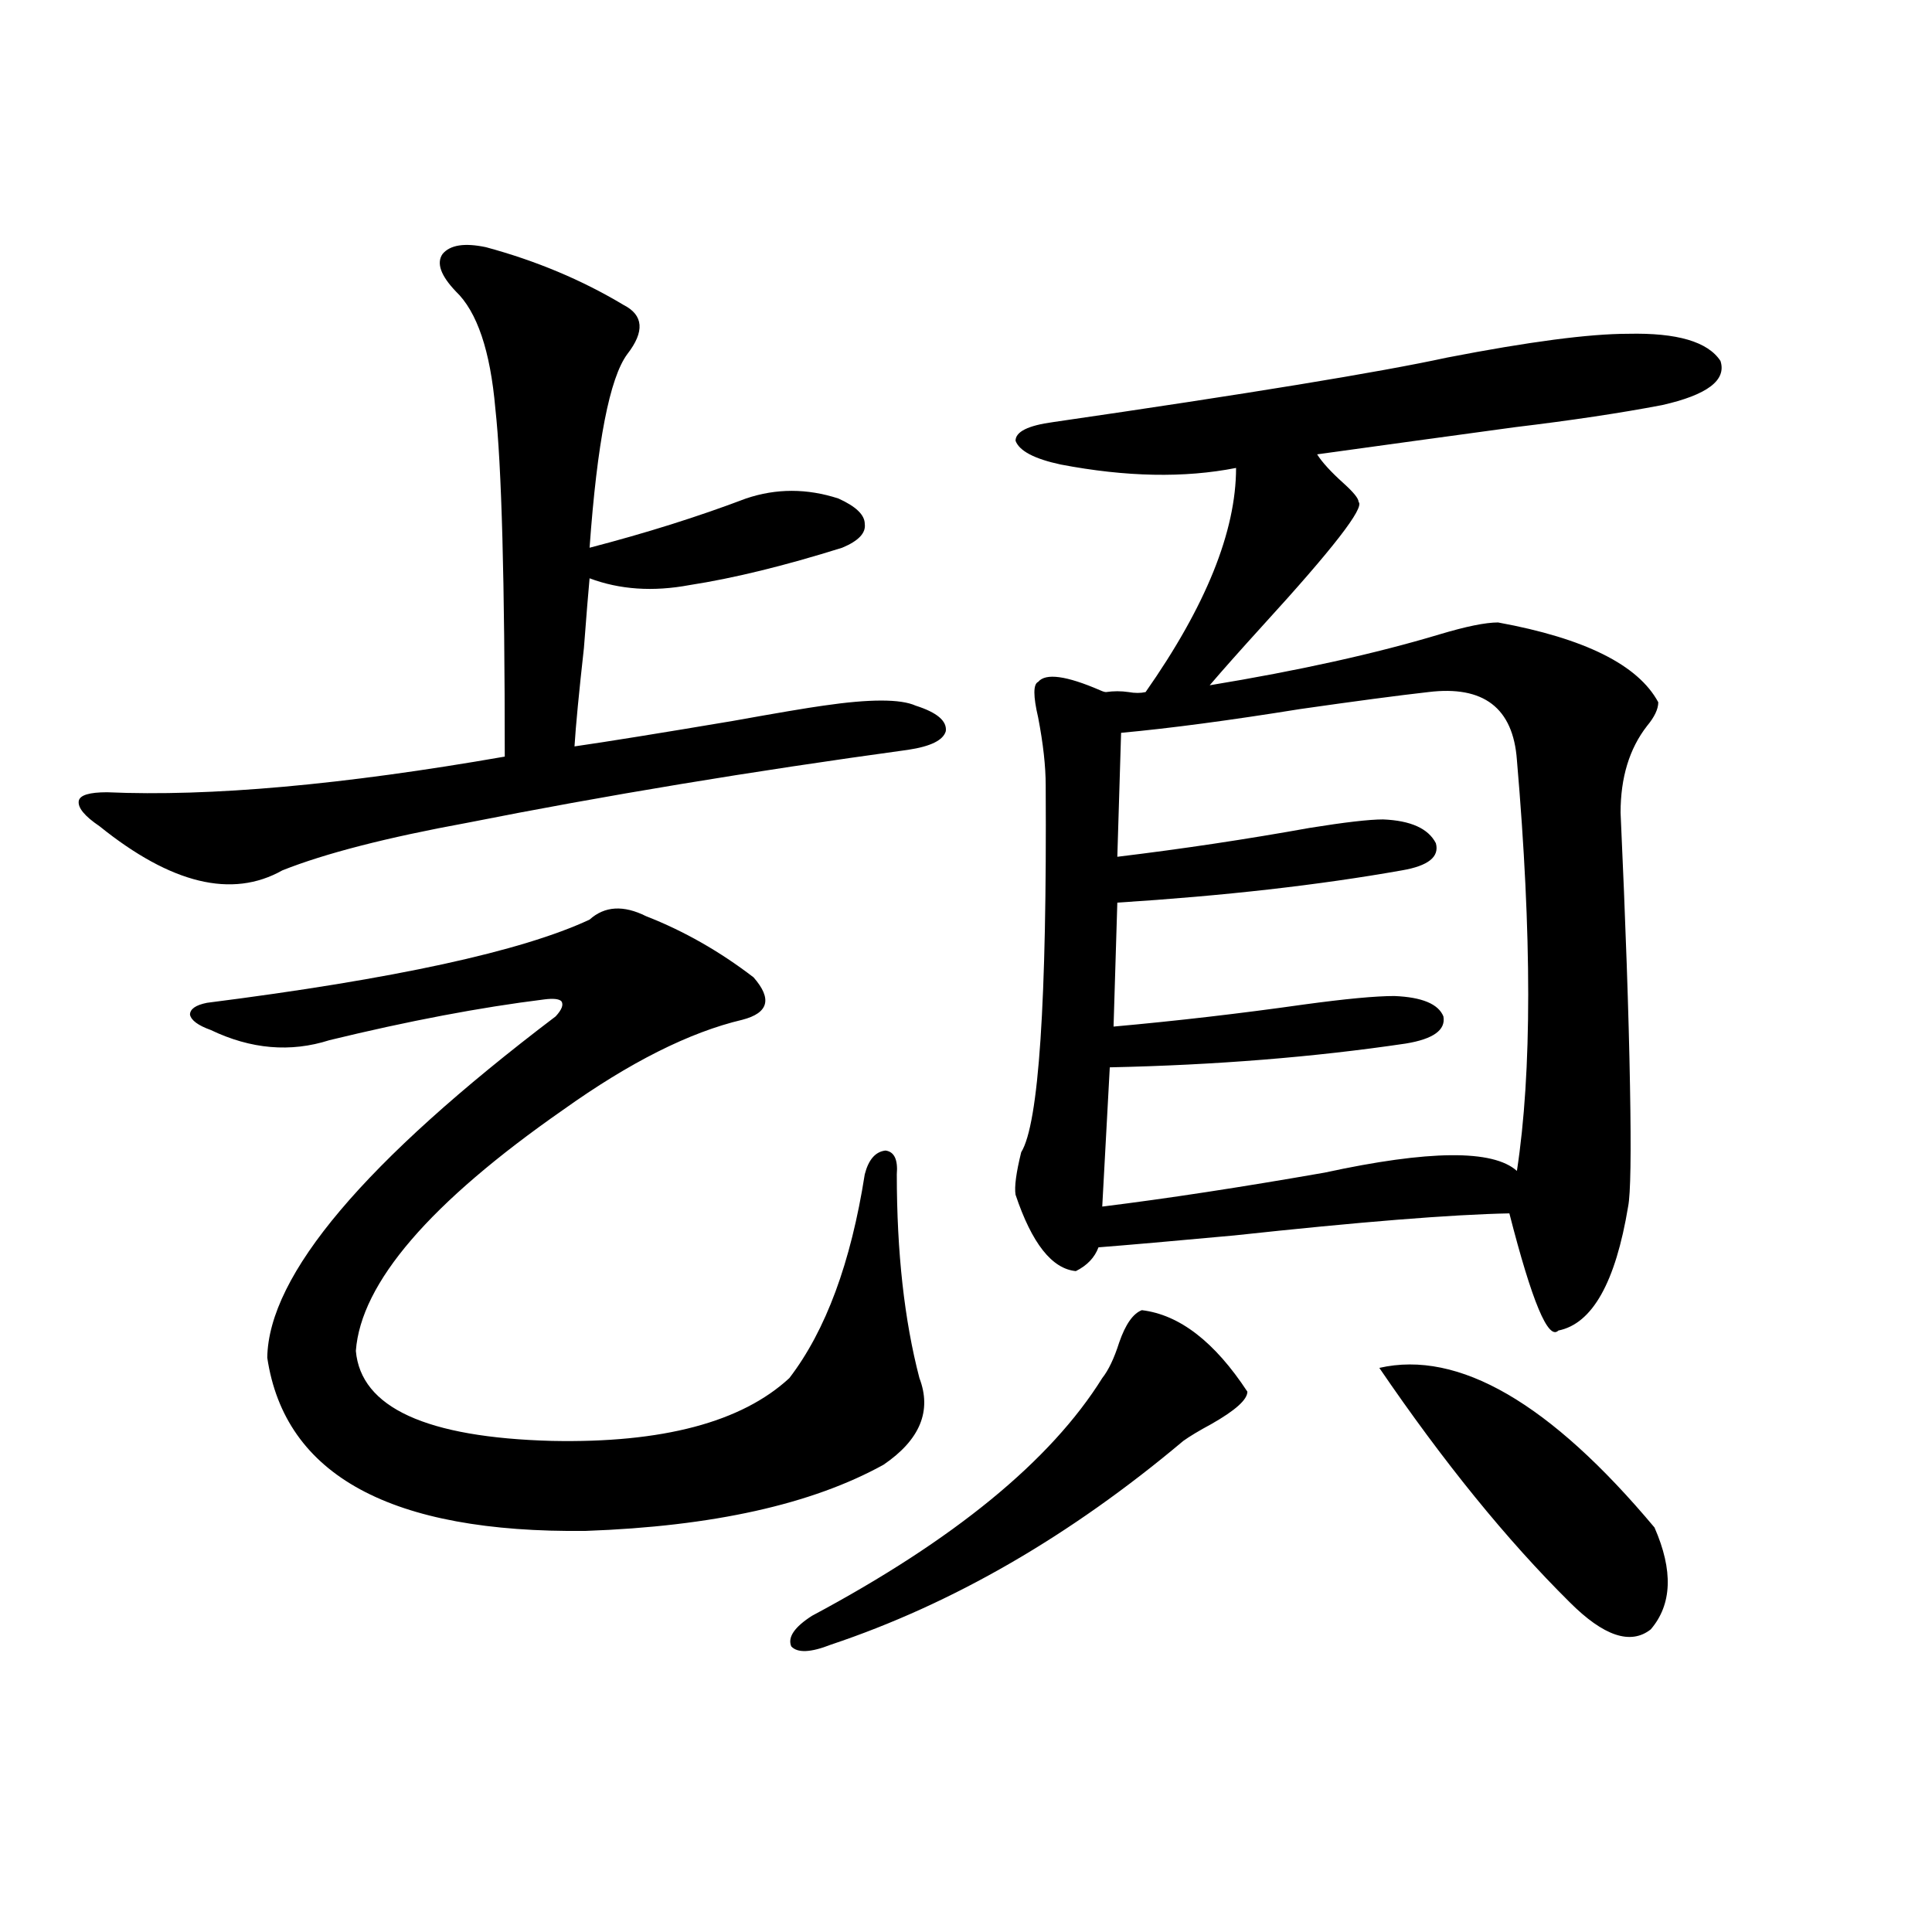 <?xml version="1.0" encoding="utf-8"?>
<!-- Generator: Adobe Illustrator 16.0.0, SVG Export Plug-In . SVG Version: 6.00 Build 0)  -->
<!DOCTYPE svg PUBLIC "-//W3C//DTD SVG 1.1//EN" "http://www.w3.org/Graphics/SVG/1.1/DTD/svg11.dtd">
<svg version="1.1" id="图层_1" xmlns="http://www.w3.org/2000/svg" xmlns:xlink="http://www.w3.org/1999/xlink" x="0px" y="0px"
	 width="1000px" height="1000px" viewBox="0 0 1000 1000" enable-background="new 0 0 1000 1000" xml:space="preserve">
<path d="M251.506,127.941c26.006,7.031,49.755,17.001,71.218,29.883c10.396,5.273,11.052,13.774,1.951,25.488
	c-9.115,12.305-15.609,45.703-19.512,100.195c29.268-7.608,56.249-16.108,80.974-25.488c15.609-5.273,31.539-5.273,47.804,0
	c9.101,4.106,13.658,8.501,13.658,13.184c0.641,4.696-3.262,8.789-11.707,12.305c-29.923,9.38-56.264,15.82-79.022,19.336
	c-18.871,3.516-36.097,2.349-51.706-3.516c-0.655,7.031-1.631,19.048-2.927,36.035c-2.606,23.442-4.237,40.43-4.878,50.977
	c16.25-2.335,43.566-6.729,81.949-13.184c22.759-4.093,38.368-6.729,46.828-7.91c24.055-3.516,39.999-3.516,47.804,0
	c11.052,3.516,16.25,7.91,15.609,13.184c-1.311,4.696-7.805,7.91-19.512,9.668c-81.309,11.138-157.404,23.73-228.287,37.793
	c-41.63,7.622-73.504,15.82-95.607,24.609c-26.021,14.653-57.56,7.031-94.632-22.852c-7.805-5.273-11.387-9.668-10.731-13.184
	c0.641-2.925,5.519-4.395,14.634-4.395c53.322,2.349,121.948-3.804,205.849-18.457c0-90.815-1.631-150.87-4.878-180.176
	c-2.606-29.883-9.436-50.098-20.487-60.645c-7.805-8.198-10.091-14.64-6.829-19.336C232.97,126.774,240.439,125.606,251.506,127.941
	z M334.431,474.23c19.512,7.622,38.048,18.169,55.608,31.641c9.756,11.138,7.805,18.457-5.854,21.973
	c-27.316,6.454-58.215,21.973-92.681,46.582c-68.946,48.052-104.723,89.648-107.314,124.805
	c2.592,29.306,36.417,44.824,101.461,46.582c57.225,1.181,98.199-9.668,122.924-32.52c18.856-24.609,31.859-59.766,39.023-105.469
	c1.951-7.608,5.519-11.714,10.731-12.305c4.543,0.591,6.494,4.696,5.854,12.305c0,40.43,3.902,75.586,11.707,105.469
	c6.494,17.001,0.32,31.942-18.536,44.824c-37.072,20.517-88.458,31.942-154.143,34.277c-100.82,1.181-155.773-28.702-164.874-89.648
	c0.641-42.765,50.396-101.651,149.265-176.66c3.247-3.516,4.223-6.152,2.927-7.91c-1.311-1.167-4.237-1.456-8.78-0.879
	c-33.17,4.106-70.242,11.138-111.217,21.094c-20.167,6.454-40.654,4.696-61.462-5.273c-6.509-2.335-10.091-4.972-10.731-7.91
	c0-2.925,2.927-4.972,8.78-6.152c96.903-12.305,162.923-26.655,198.044-43.066C312.968,468.957,322.724,468.38,334.431,474.23z
	 M591.01,678.137c19.512,2.349,37.713,16.411,54.633,42.188c0,4.106-6.188,9.668-18.536,16.699
	c-6.509,3.516-11.387,6.454-14.634,8.789c-58.535,49.219-119.356,84.375-182.435,105.469c-10.411,4.093-17.24,4.395-20.487,0.879
	c-1.951-4.696,1.616-9.97,10.731-15.82c73.489-39.249,123.564-80.269,150.24-123.047c3.247-4.093,6.174-10.245,8.78-18.457
	C582.55,685.47,586.452,679.895,591.01,678.137z M842.711,172.766c25.365-0.577,41.295,4.106,47.804,14.063
	c3.247,9.97-6.829,17.578-30.243,22.852c-21.463,4.106-46.828,7.91-76.096,11.426c-34.48,4.696-68.626,9.38-102.437,14.063
	c2.592,4.106,7.149,9.091,13.658,14.941c5.198,4.696,7.805,7.91,7.805,9.668c3.247,2.938-13.338,24.321-49.755,64.16
	c-11.707,12.896-20.822,23.153-27.316,30.762c46.173-7.608,85.852-16.397,119.021-26.367c13.658-4.093,23.734-6.152,30.243-6.152
	c44.877,8.212,72.514,21.973,82.925,41.309c0,3.516-1.951,7.622-5.854,12.305c-9.115,11.728-13.658,26.669-13.658,44.824
	c2.592,56.841,4.223,104.013,4.878,141.504c0.641,35.156,0.32,55.962-0.976,62.402c-6.509,39.263-18.536,60.645-36.097,64.16
	c-5.213,5.273-13.658-14.941-25.365-60.645c-29.923,0.591-77.406,4.395-142.436,11.426c-31.874,2.938-55.288,4.985-70.242,6.152
	c-1.951,5.273-5.854,9.38-11.707,12.305c-12.362-1.167-22.773-14.351-31.219-39.551c-0.655-4.093,0.32-11.426,2.927-21.973
	c9.101-14.64,13.323-77.921,12.683-189.844c0-9.956-1.311-21.671-3.902-35.156c-2.606-11.124-2.606-17.276,0-18.457
	c3.902-4.683,14.634-3.214,32.194,4.395c1.296,0.591,2.271,0.879,2.927,0.879c3.902-0.577,7.805-0.577,11.707,0
	c3.247,0.591,6.174,0.591,8.78,0c31.219-44.522,46.828-83.194,46.828-116.016c-26.676,5.273-56.919,4.696-90.729-1.758
	c-13.658-2.925-21.463-7.031-23.414-12.305c0-4.683,6.494-7.91,19.512-9.668c100.806-14.64,168.776-25.776,203.897-33.398
	C791.325,176.872,822.544,172.766,842.711,172.766z M739.299,358.215c-15.609,1.758-37.728,4.696-66.34,8.789
	c-36.432,5.864-67.315,9.97-92.681,12.305l-1.951,64.16c33.811-4.093,66.98-9.077,99.51-14.941
	c18.201-2.925,30.884-4.395,38.048-4.395c14.299,0.591,23.414,4.696,27.316,12.305c1.951,7.031-3.902,11.728-17.561,14.063
	c-42.926,7.622-92.04,13.184-147.313,16.699l-1.951,64.16c32.515-2.925,65.364-6.729,98.534-11.426
	c21.463-2.925,37.072-4.395,46.828-4.395c14.299,0.591,22.759,4.106,25.365,10.547c1.296,7.031-5.213,11.728-19.512,14.063
	c-47.483,7.031-98.534,11.138-153.167,12.305l-3.902,72.07c33.17-4.093,71.538-9.956,115.119-17.578
	c53.978-11.714,87.147-12.003,99.51-0.879c7.805-50.977,7.805-121.866,0-212.695C783.2,366.427,767.911,354.699,739.299,358.215z
	 M713.934,708.02c40.975-9.366,88.443,18.169,142.436,82.617c9.756,22.274,9.101,39.839-1.951,52.734
	c-10.411,8.198-24.39,3.516-41.95-14.063C779.938,797.091,747.104,756.661,713.934,708.02z"/>
</svg>
